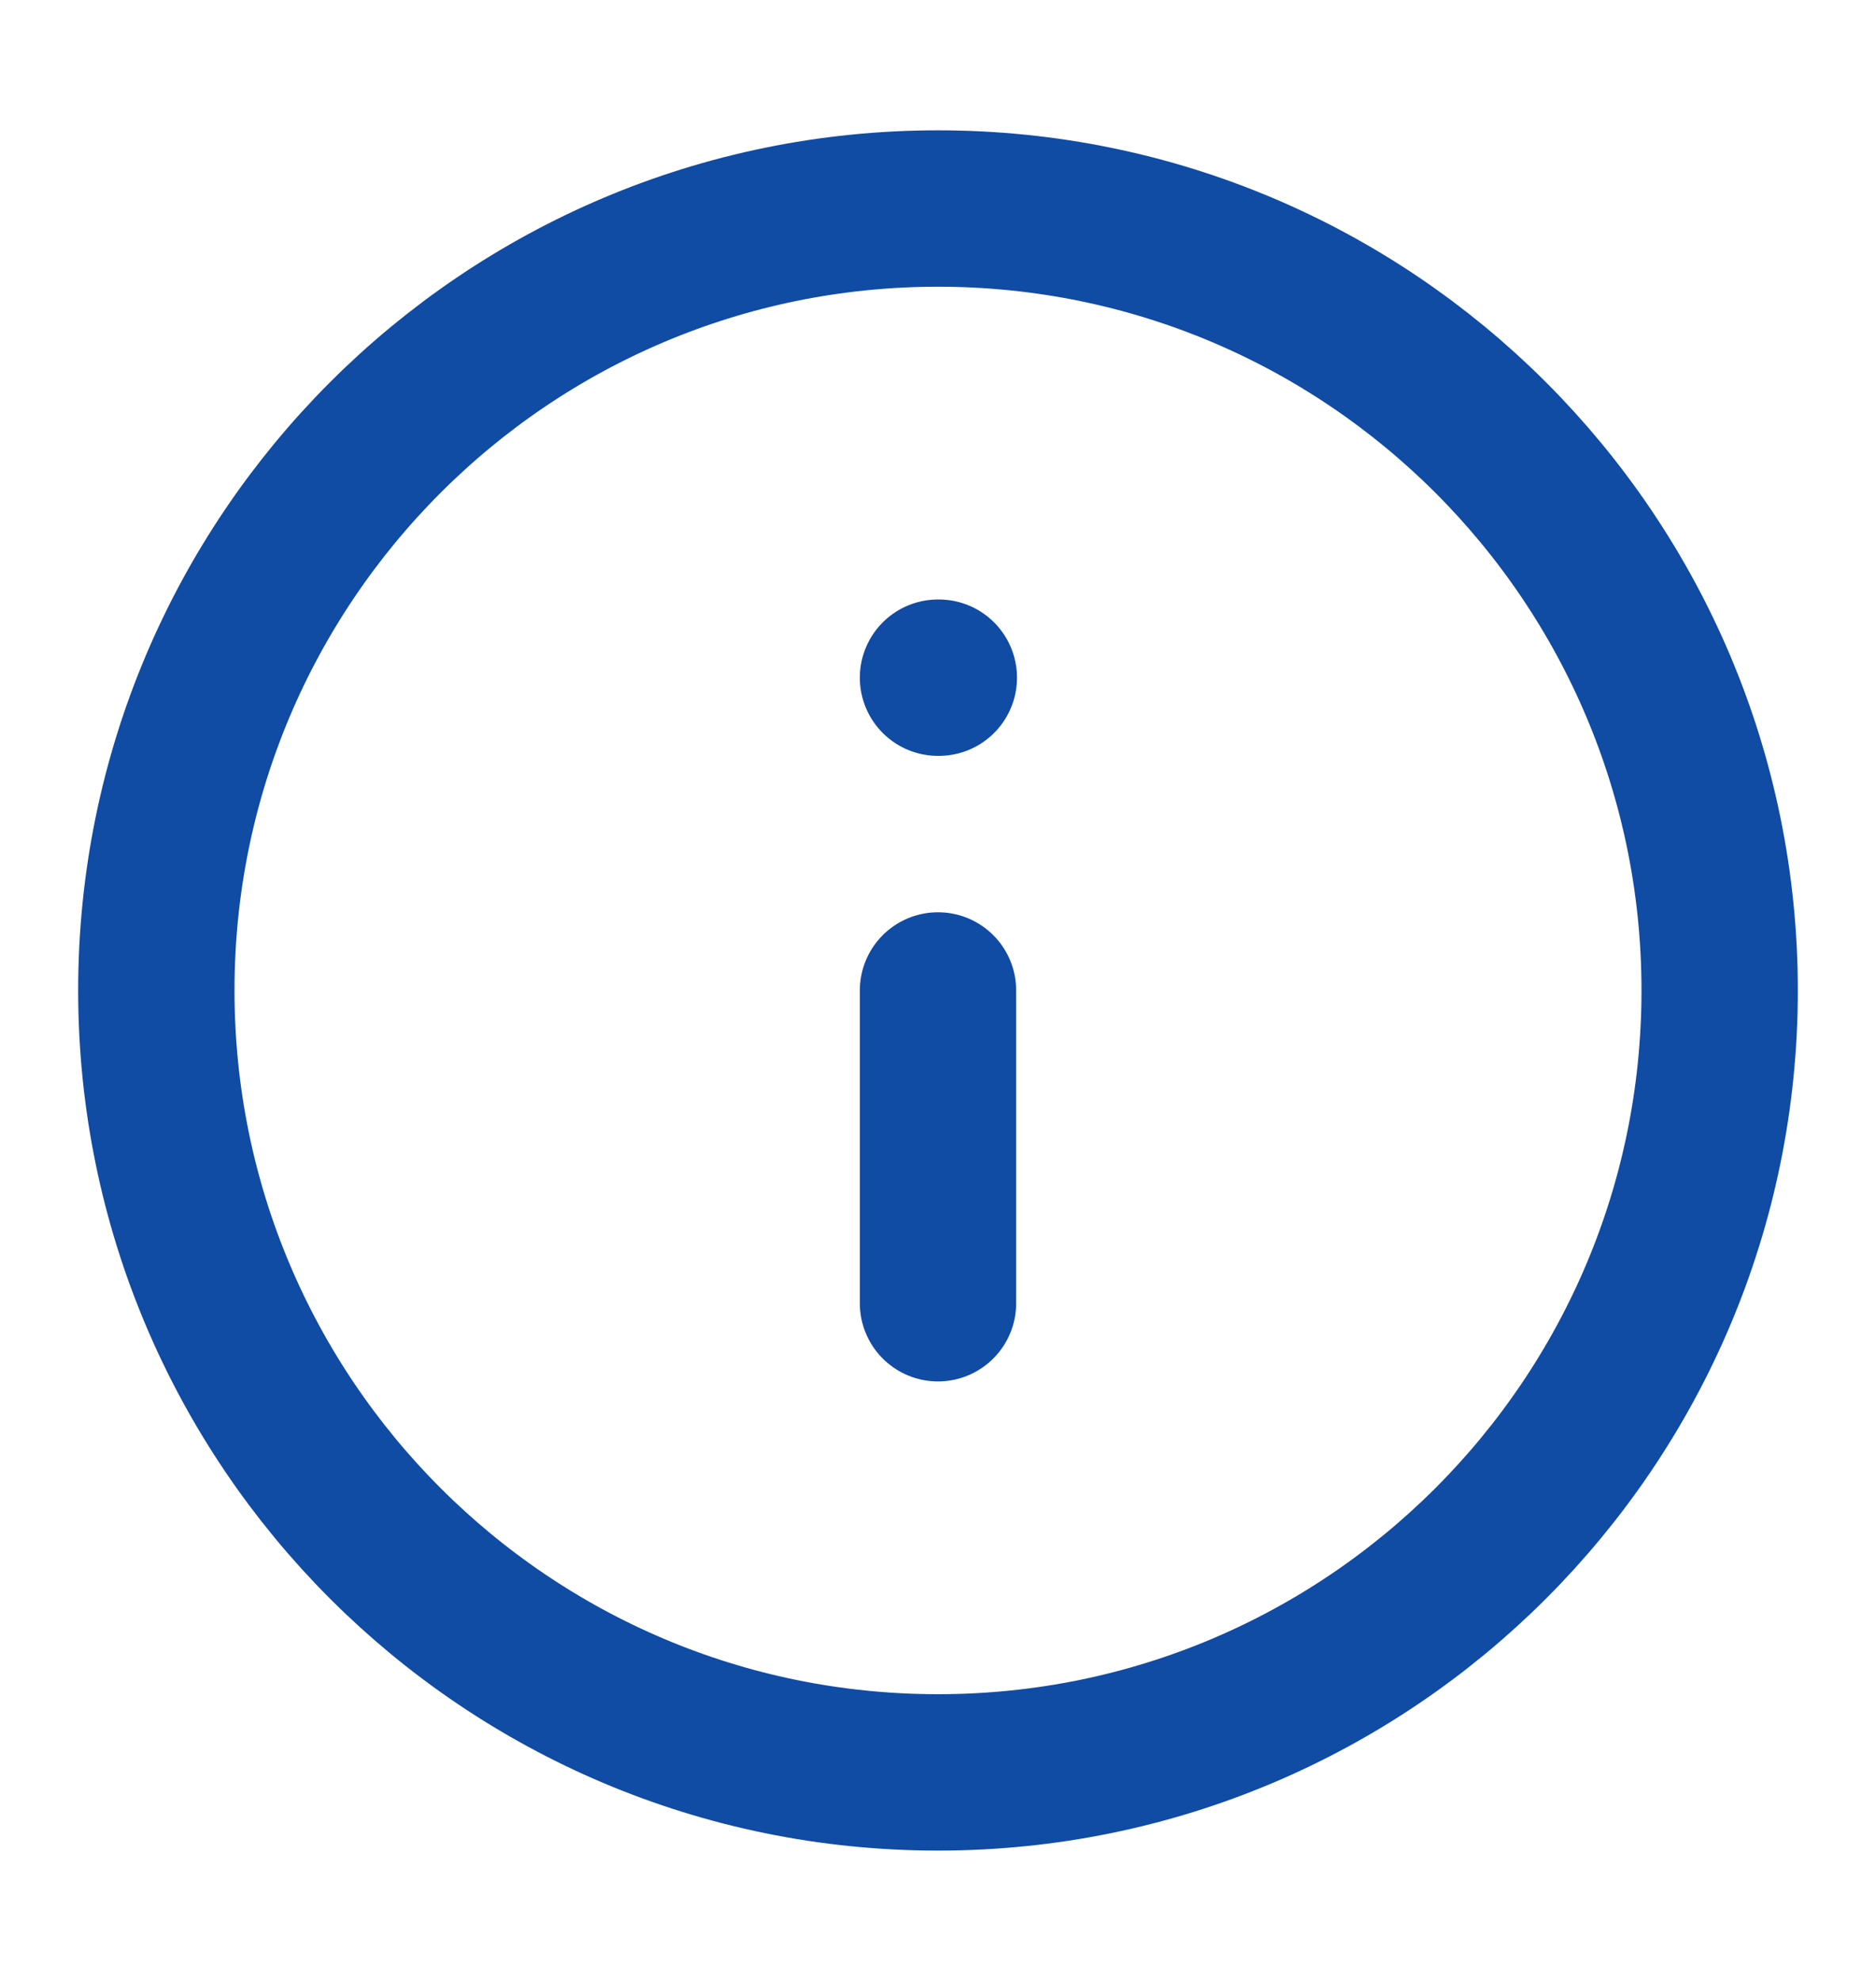 <svg width="18" height="19" viewBox="0 0 18 19" fill="none" xmlns="http://www.w3.org/2000/svg">
<g id="info-circle 2">
<path id="Vector" d="M9 12.5V9.5M9 6.5H9.008M16.5 9.5C16.5 13.642 13.142 17 9 17C4.858 17 1.5 13.642 1.5 9.5C1.5 5.358 4.858 2 9 2C13.142 2 16.5 5.358 16.5 9.5Z" stroke="#104BA4" stroke-width="1.5" stroke-linecap="round" stroke-linejoin="round"/>
</g>
</svg>
